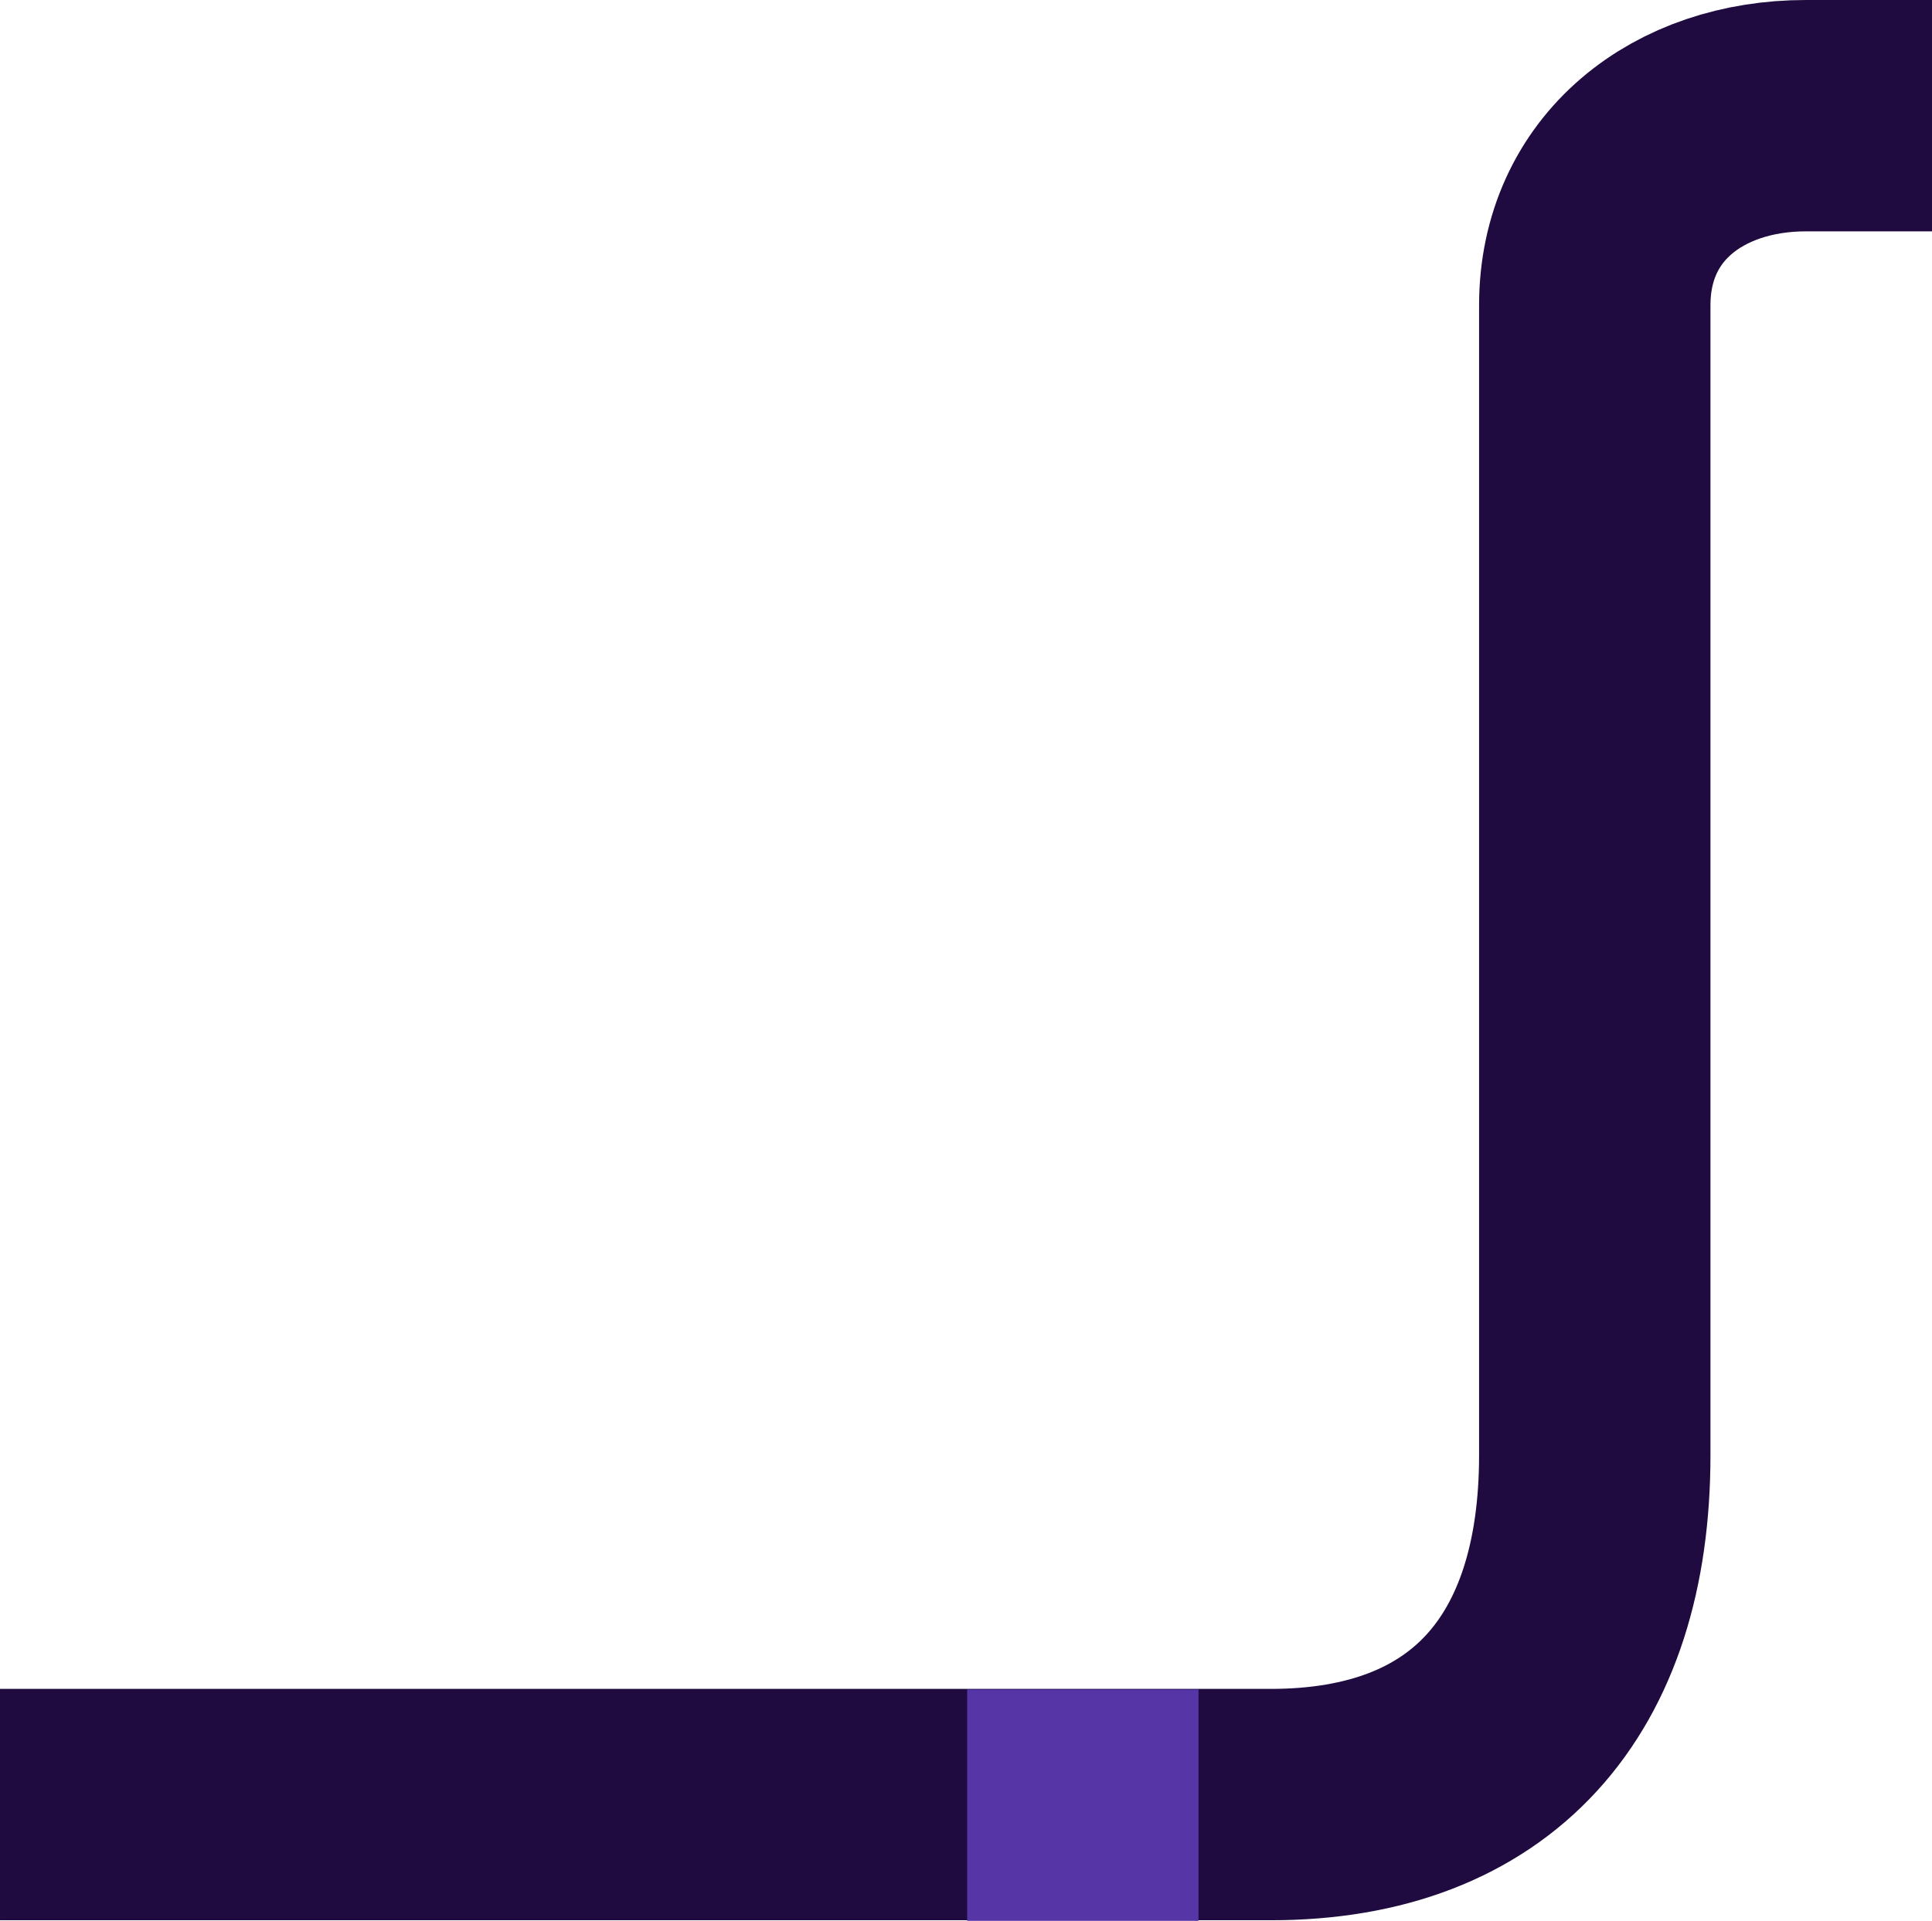 <svg enable-background="new 0 0 334 332.1" viewBox="0 0 334 332.1" xmlns="http://www.w3.org/2000/svg"><g transform="translate(0 -42)"><path d="m334 62h-21.8c-20.3 0-36.5 12.4-36.5 32.8v198.8c0 38.2-19.6 60.4-56 60.4h-219.7" fill="none" stroke="#1f0b3f" stroke-width="40"/><path clip-rule="evenodd" d="m167.2 374.1h40v-40h-40z" fill="#5636a6" fill-rule="evenodd"/></g></svg>